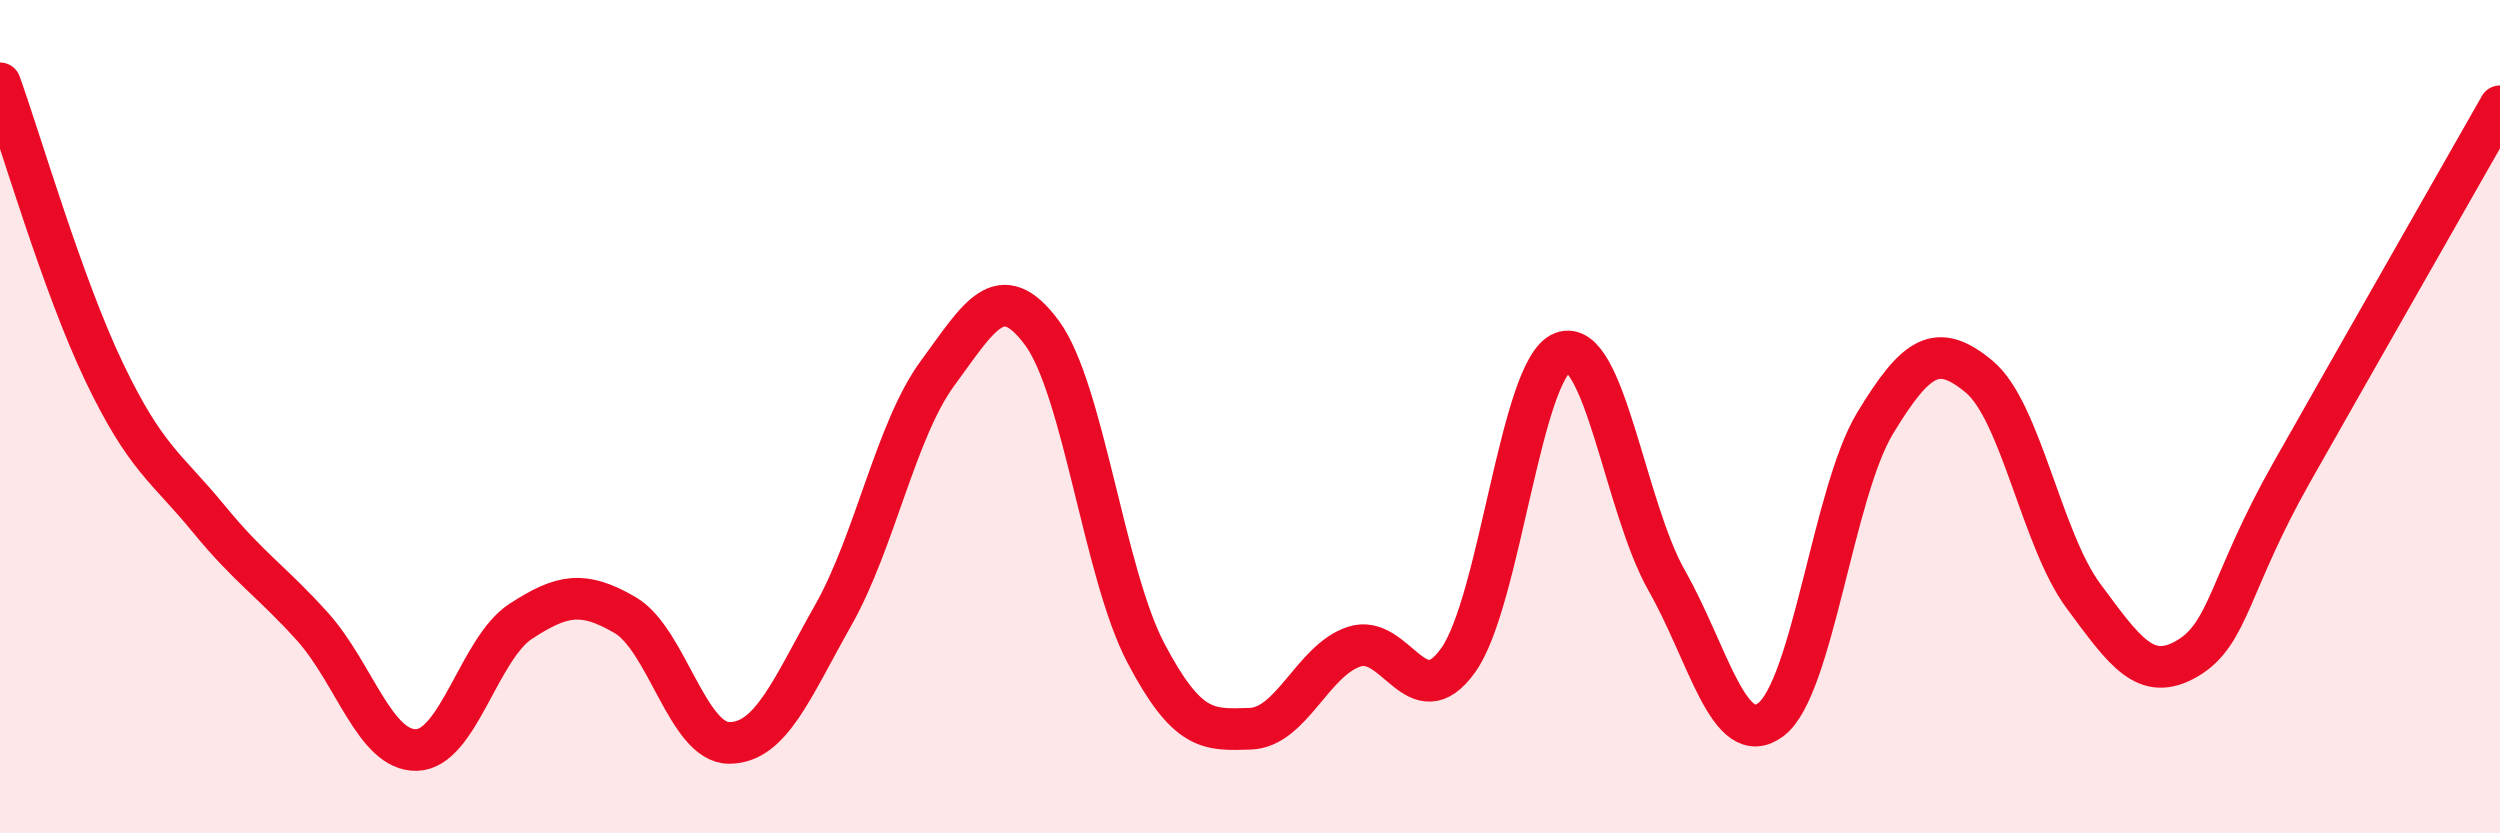 
    <svg width="60" height="20" viewBox="0 0 60 20" xmlns="http://www.w3.org/2000/svg">
      <path
        d="M 0,2 C 0.5,3.39 1.5,6.84 2.5,8.93 C 3.5,11.02 4,11.22 5,12.44 C 6,13.66 6.5,13.93 7.5,15.04 C 8.5,16.15 9,18.03 10,18 C 11,17.97 11.5,15.56 12.5,14.91 C 13.5,14.26 14,14.18 15,14.76 C 16,15.34 16.5,17.83 17.5,17.83 C 18.5,17.83 19,16.53 20,14.76 C 21,12.99 21.5,10.32 22.5,8.96 C 23.5,7.6 24,6.64 25,7.98 C 26,9.32 26.5,13.77 27.5,15.67 C 28.5,17.57 29,17.52 30,17.49 C 31,17.46 31.5,15.85 32.5,15.52 C 33.5,15.19 34,17.25 35,15.84 C 36,14.43 36.5,8.84 37.5,8.46 C 38.5,8.08 39,12.17 40,13.93 C 41,15.69 41.5,18.02 42.5,17.27 C 43.5,16.52 44,11.81 45,10.16 C 46,8.51 46.5,8.21 47.5,9.04 C 48.5,9.87 49,12.95 50,14.3 C 51,15.65 51.5,16.39 52.5,15.8 C 53.5,15.21 53.5,13.99 55,11.34 C 56.5,8.69 59,4.31 60,2.55L60 20L0 20Z"
        fill="#EB0A25"
        opacity="0.1"
        stroke-linecap="round"
        stroke-linejoin="round"
      />
      <path
        d="M 0,2 C 0.5,3.39 1.5,6.84 2.5,8.93 C 3.5,11.02 4,11.22 5,12.44 C 6,13.66 6.5,13.93 7.5,15.04 C 8.5,16.15 9,18.03 10,18 C 11,17.97 11.5,15.56 12.5,14.91 C 13.5,14.26 14,14.18 15,14.76 C 16,15.34 16.5,17.83 17.5,17.83 C 18.5,17.83 19,16.53 20,14.76 C 21,12.99 21.5,10.32 22.5,8.96 C 23.5,7.6 24,6.64 25,7.98 C 26,9.32 26.5,13.77 27.5,15.67 C 28.5,17.57 29,17.52 30,17.49 C 31,17.46 31.5,15.85 32.5,15.52 C 33.5,15.19 34,17.25 35,15.84 C 36,14.43 36.5,8.84 37.5,8.46 C 38.5,8.08 39,12.17 40,13.93 C 41,15.69 41.5,18.02 42.5,17.27 C 43.5,16.52 44,11.81 45,10.16 C 46,8.51 46.5,8.21 47.5,9.04 C 48.5,9.87 49,12.95 50,14.3 C 51,15.65 51.5,16.39 52.5,15.8 C 53.5,15.21 53.5,13.99 55,11.34 C 56.5,8.69 59,4.31 60,2.55"
        stroke="#EB0A25"
        stroke-width="1"
        fill="none"
        stroke-linecap="round"
        stroke-linejoin="round"
      />
    </svg>
  